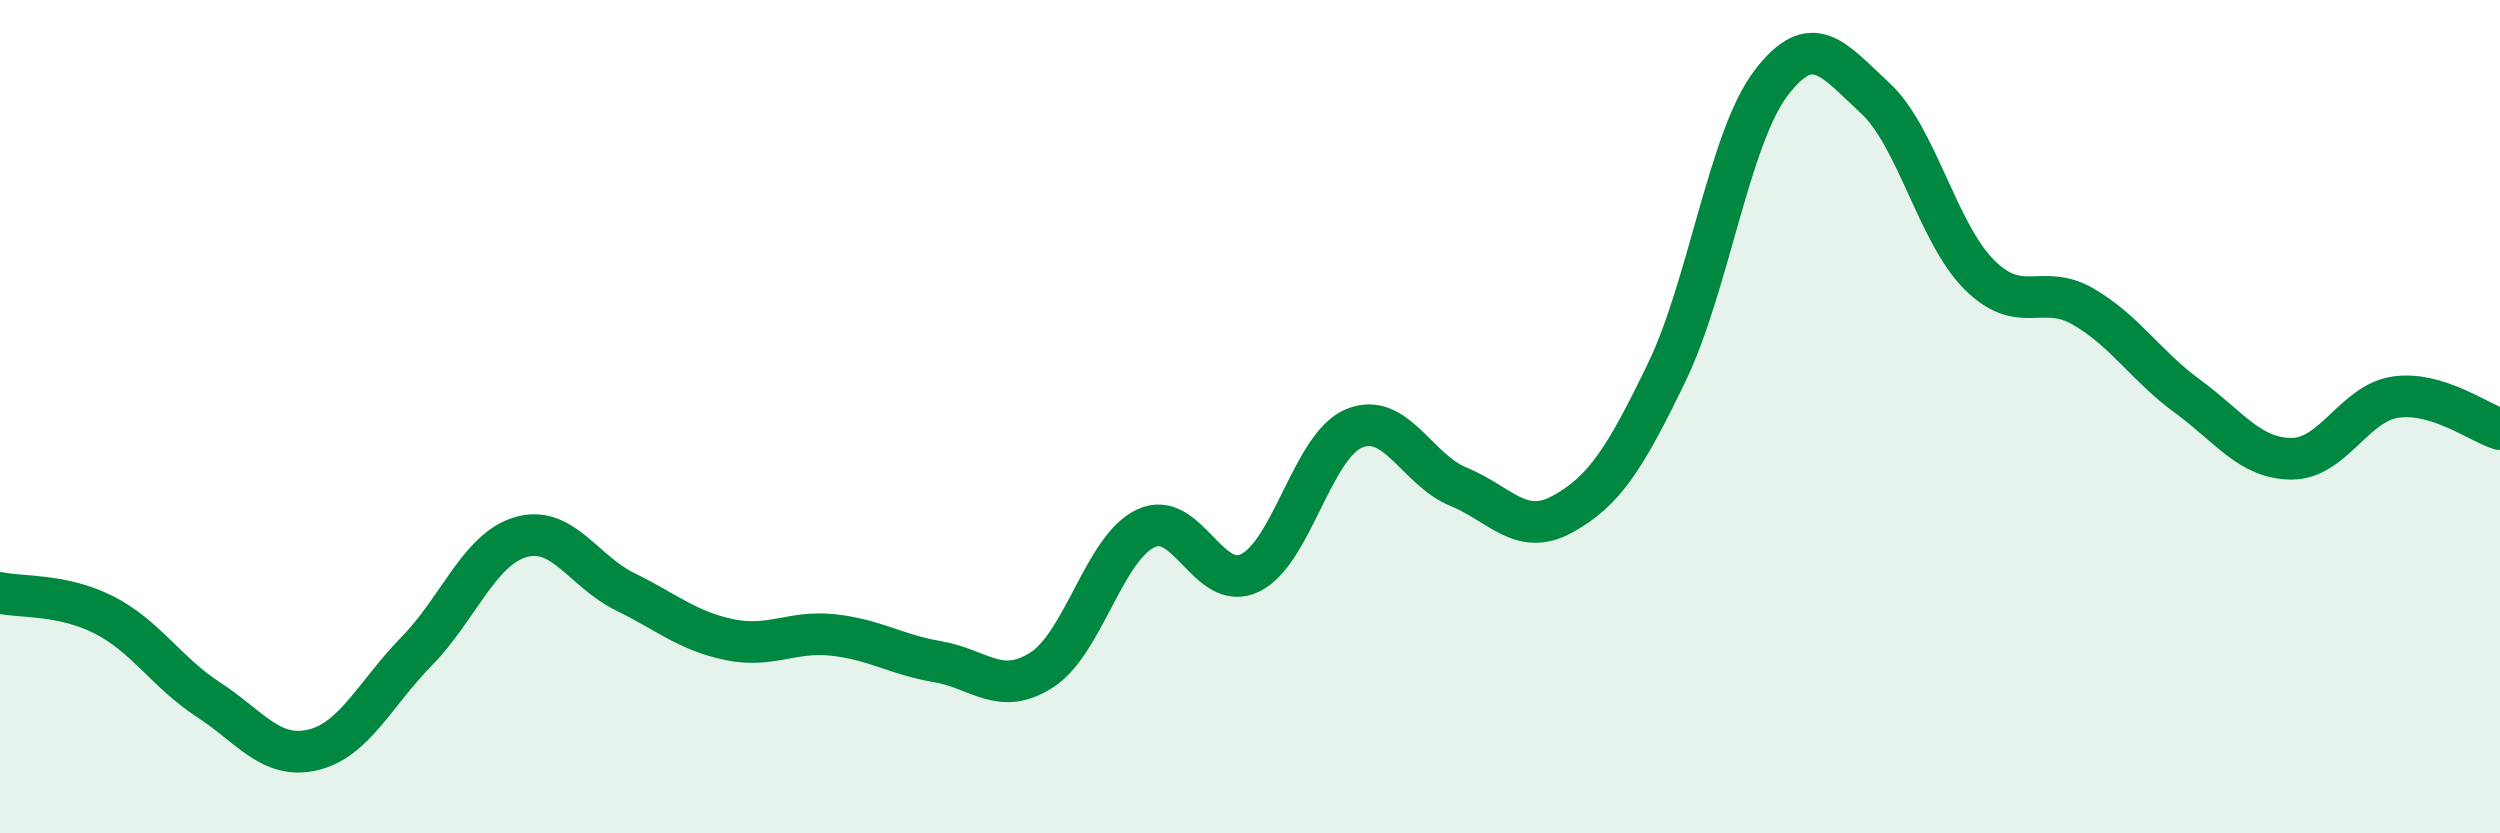 
    <svg width="60" height="20" viewBox="0 0 60 20" xmlns="http://www.w3.org/2000/svg">
      <path
        d="M 0,14.23 C 0.5,14.34 1.5,14.25 2.5,14.76 C 3.5,15.27 4,16.14 5,16.79 C 6,17.44 6.5,18.23 7.5,18 C 8.5,17.77 9,16.65 10,15.63 C 11,14.61 11.5,13.18 12.5,12.89 C 13.5,12.6 14,13.71 15,14.2 C 16,14.69 16.5,15.14 17.5,15.35 C 18.5,15.56 19,15.13 20,15.24 C 21,15.35 21.5,15.71 22.5,15.88 C 23.5,16.05 24,16.72 25,16.08 C 26,15.44 26.5,13.15 27.5,12.68 C 28.5,12.21 29,14.23 30,13.75 C 31,13.27 31.5,10.69 32.5,10.28 C 33.5,9.87 34,11.27 35,11.68 C 36,12.09 36.5,12.89 37.5,12.34 C 38.5,11.79 39,11.01 40,8.94 C 41,6.87 41.5,3.32 42.5,2 C 43.5,0.68 44,1.43 45,2.35 C 46,3.27 46.5,5.59 47.5,6.59 C 48.5,7.59 49,6.78 50,7.36 C 51,7.94 51.5,8.78 52.5,9.51 C 53.5,10.24 54,11.01 55,11.01 C 56,11.01 56.5,9.67 57.5,9.53 C 58.5,9.39 59.5,10.15 60,10.3L60 20L0 20Z"
        fill="#008740"
        opacity="0.1"
        stroke-linecap="round"
        stroke-linejoin="round"
      />
      <path
        d="M 0,14.23 C 0.5,14.34 1.5,14.25 2.5,14.76 C 3.5,15.27 4,16.14 5,16.79 C 6,17.44 6.5,18.23 7.5,18 C 8.5,17.77 9,16.65 10,15.63 C 11,14.61 11.5,13.18 12.5,12.89 C 13.5,12.6 14,13.71 15,14.2 C 16,14.69 16.5,15.14 17.5,15.35 C 18.5,15.56 19,15.13 20,15.24 C 21,15.35 21.5,15.71 22.5,15.88 C 23.5,16.05 24,16.72 25,16.08 C 26,15.44 26.5,13.15 27.5,12.68 C 28.5,12.21 29,14.23 30,13.75 C 31,13.27 31.5,10.69 32.5,10.28 C 33.5,9.87 34,11.27 35,11.68 C 36,12.09 36.5,12.89 37.5,12.34 C 38.5,11.79 39,11.01 40,8.94 C 41,6.87 41.5,3.32 42.5,2 C 43.5,0.68 44,1.43 45,2.35 C 46,3.27 46.5,5.59 47.5,6.59 C 48.5,7.59 49,6.78 50,7.36 C 51,7.94 51.5,8.78 52.5,9.51 C 53.5,10.24 54,11.01 55,11.01 C 56,11.01 56.5,9.67 57.5,9.53 C 58.5,9.39 59.5,10.15 60,10.3"
        stroke="#008740"
        stroke-width="1"
        fill="none"
        stroke-linecap="round"
        stroke-linejoin="round"
      />
    </svg>
  